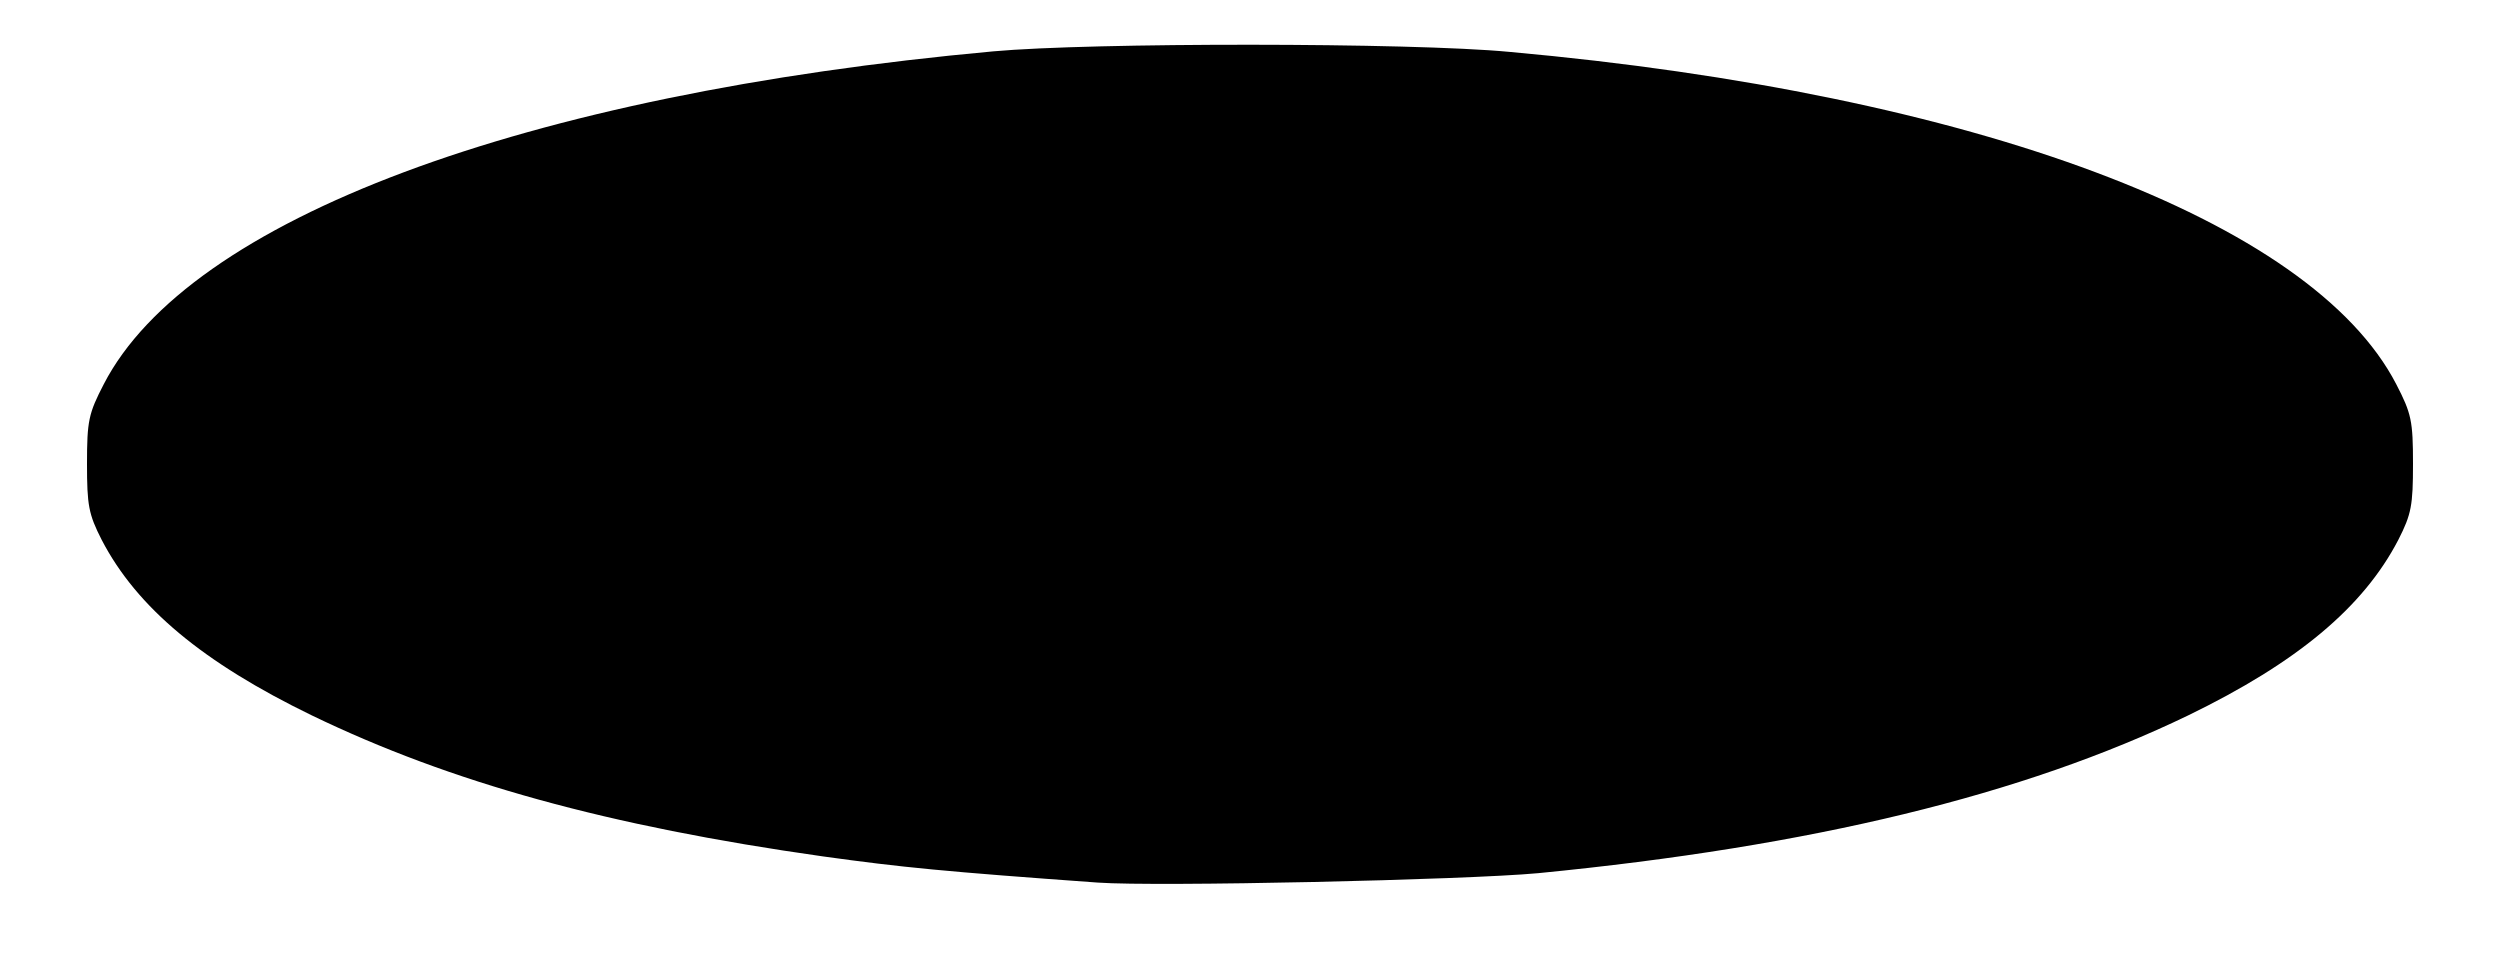 <?xml version="1.0" encoding="UTF-8"?>
<!DOCTYPE svg  PUBLIC '-//W3C//DTD SVG 20010904//EN'  'http://www.w3.org/TR/2001/REC-SVG-20010904/DTD/svg10.dtd'>
<svg width="477px" height="182px" version="1.0" viewBox="0 0 4770 1820" xmlns="http://www.w3.org/2000/svg">
<g>
<path d="m2095 1684c-292-21-374-29-525-50-410-58-710-141-975-269-208-101-334-206-401-335-25-49-28-66-28-145 0-82 3-96 32-152 162-314 800-553 1697-635 186-17 796-17 985 1 888 80 1530 321 1692 634 29 56 32 70 32 152 0 79-3 96-28 145-67 129-193 234-401 335-315 152-718 250-1240 301-140 13-728 26-840 18z"/>
</g>
</svg>
